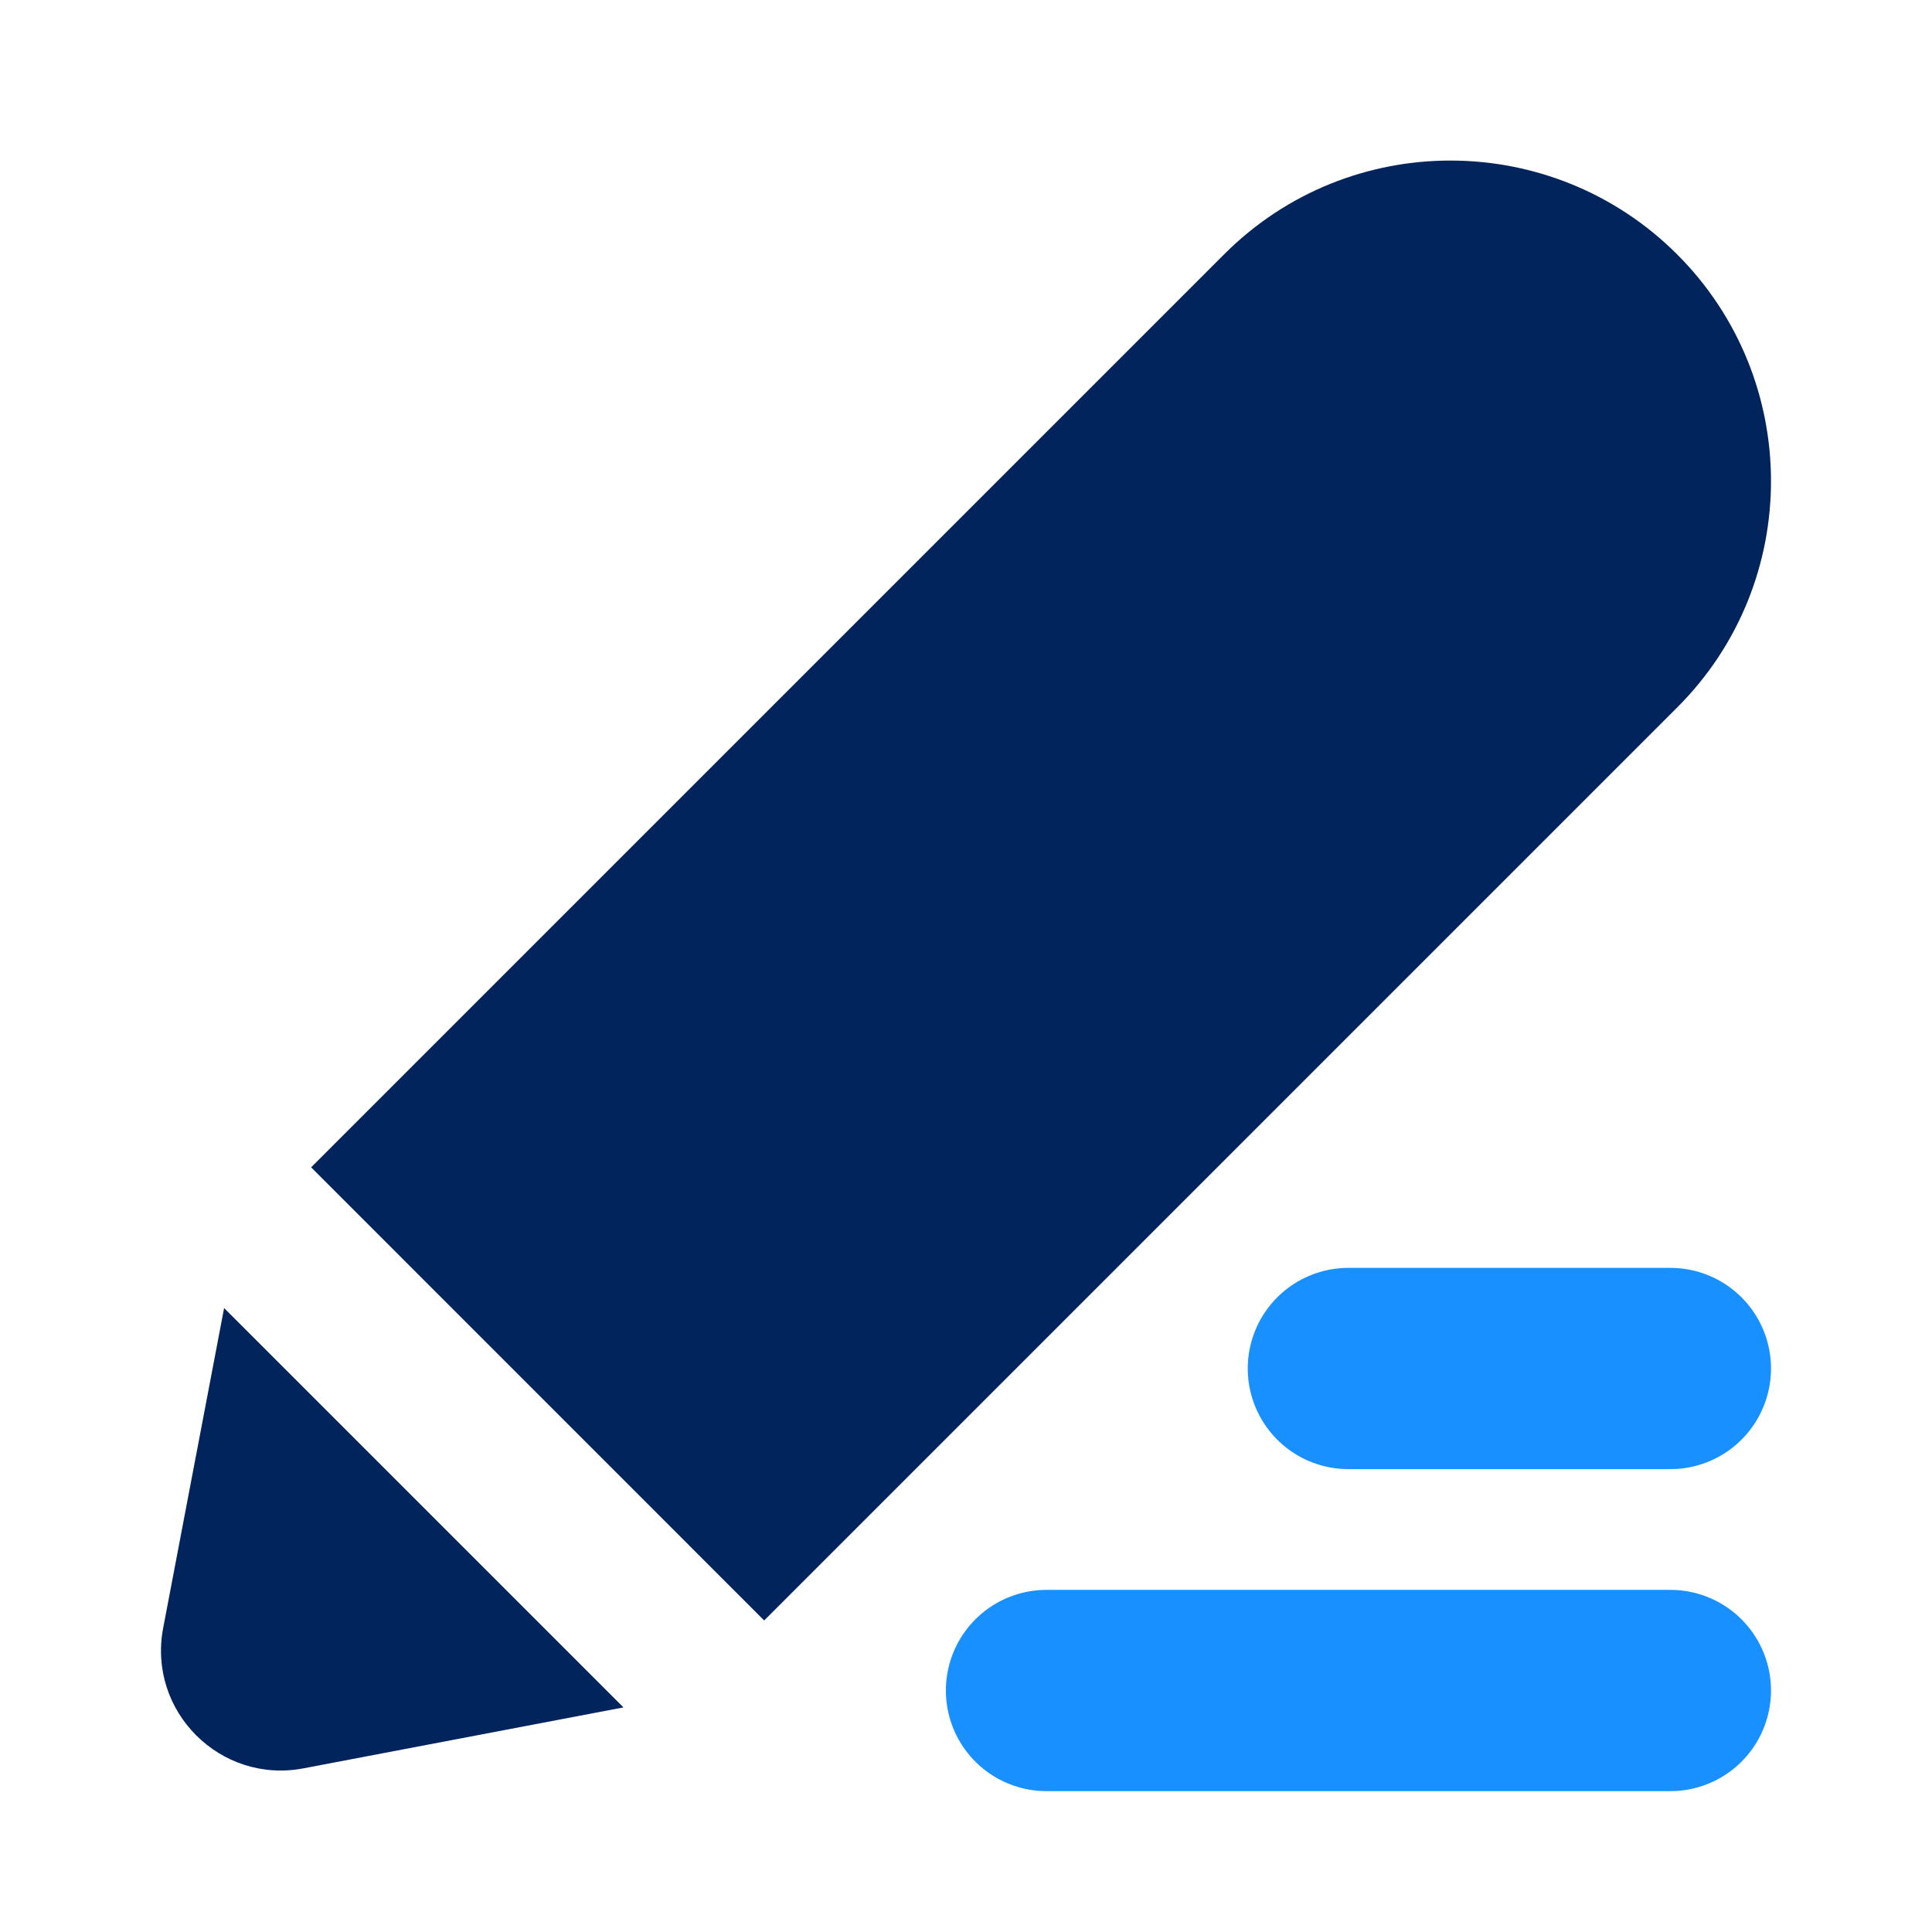<svg width="24" height="24" viewBox="0 0 24 24" fill="none" xmlns="http://www.w3.org/2000/svg">
<g clip-path="url(#clip0_4038_23700)">
<path fill-rule="evenodd" clip-rule="evenodd" d="M20.834 3.16C19.283 1.61 16.763 1.603 15.209 3.157L3.865 14.501L9.493 20.13L20.838 8.785C22.391 7.231 22.385 4.711 20.834 3.16ZM7.745 21.21L2.784 16.249L2.027 20.224C1.83 21.258 2.737 22.164 3.77 21.967L7.745 21.21Z" fill="#00245B"/>
<path d="M13 21L20.75 21M16.75 17L20.75 17" stroke="#1890FF" stroke-width="2.5" stroke-linecap="round"/>
</g>
<defs>
<clipPath id="clip0_4038_23700">
<rect width="24" height="24" fill="white"/>
</clipPath>
</defs>
</svg>
